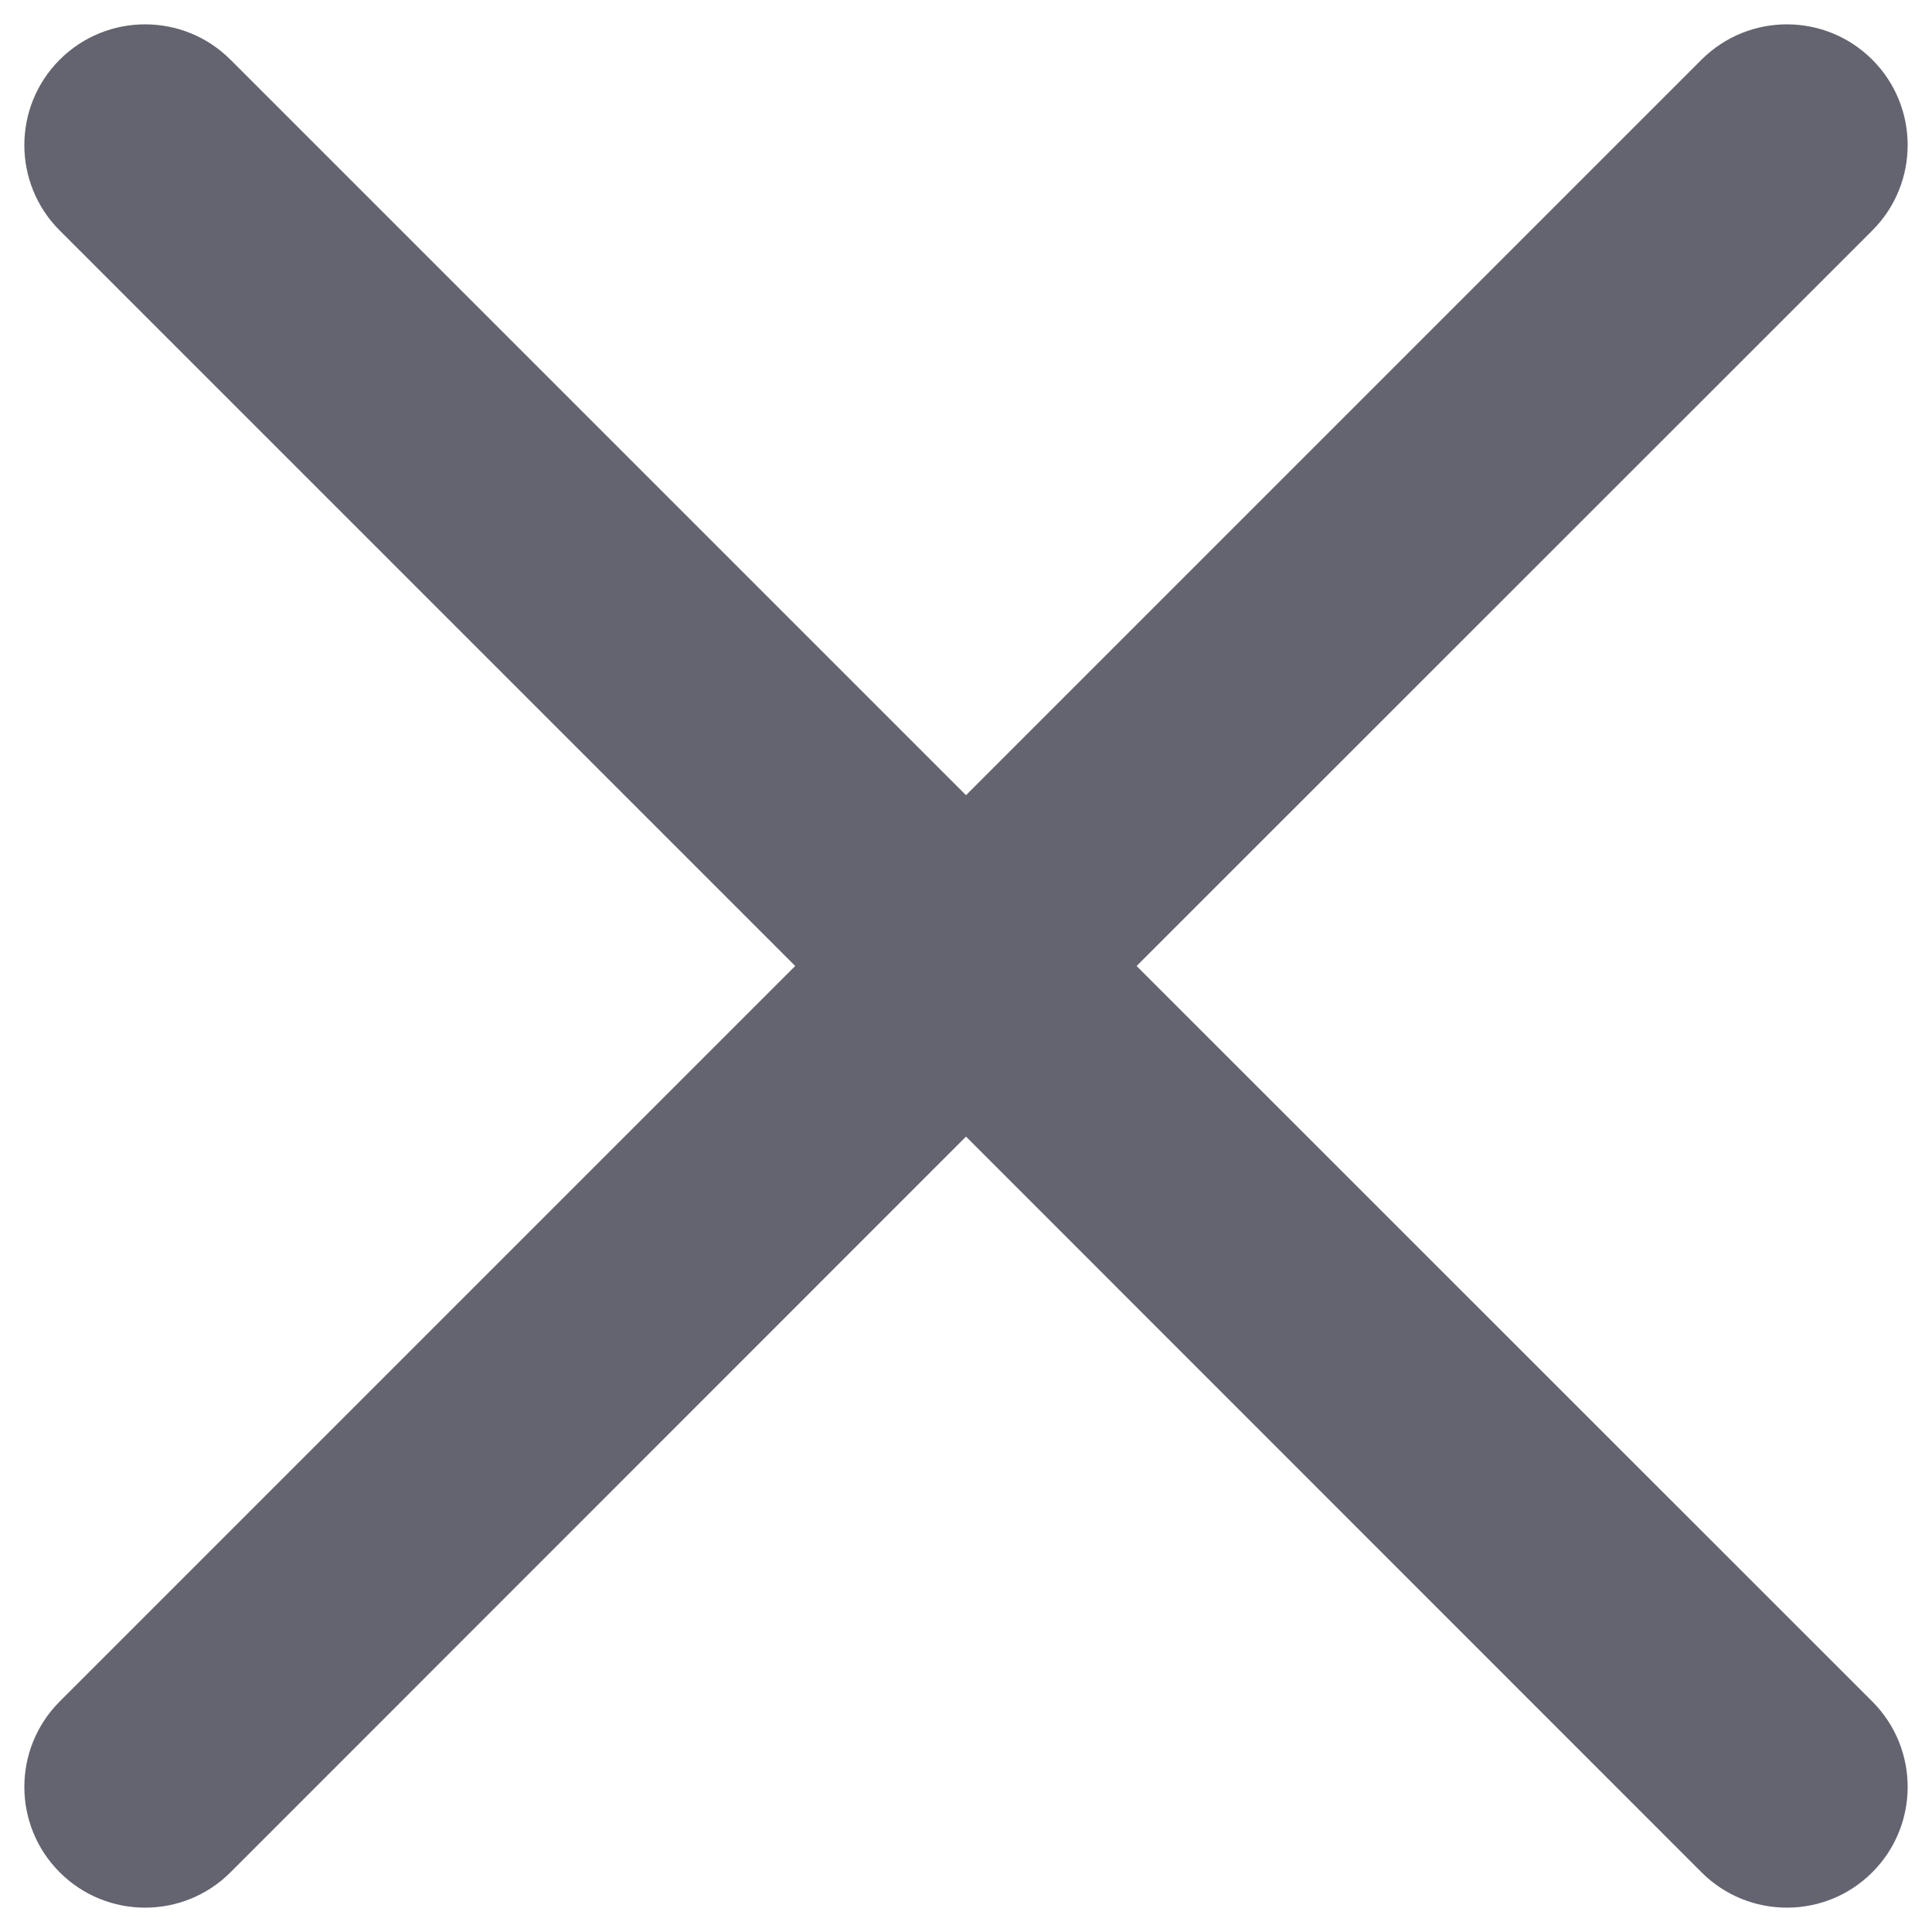<svg width="10" height="10" viewBox="0 0 10 10" fill="none" xmlns="http://www.w3.org/2000/svg">
<path d="M0.309 0.309C0.553 0.065 0.949 0.065 1.193 0.309L5 4.116L8.807 0.309C9.051 0.065 9.447 0.065 9.691 0.309C9.935 0.553 9.935 0.949 9.691 1.193L5.883 5L9.691 8.807C9.935 9.051 9.935 9.447 9.691 9.691C9.447 9.935 9.051 9.935 8.807 9.691L5 5.883L1.193 9.691C0.949 9.935 0.553 9.935 0.309 9.691C0.065 9.447 0.065 9.051 0.309 8.807L4.116 5L0.309 1.193C0.065 0.949 0.065 0.553 0.309 0.309Z" fill="#63646F"/>
</svg>
